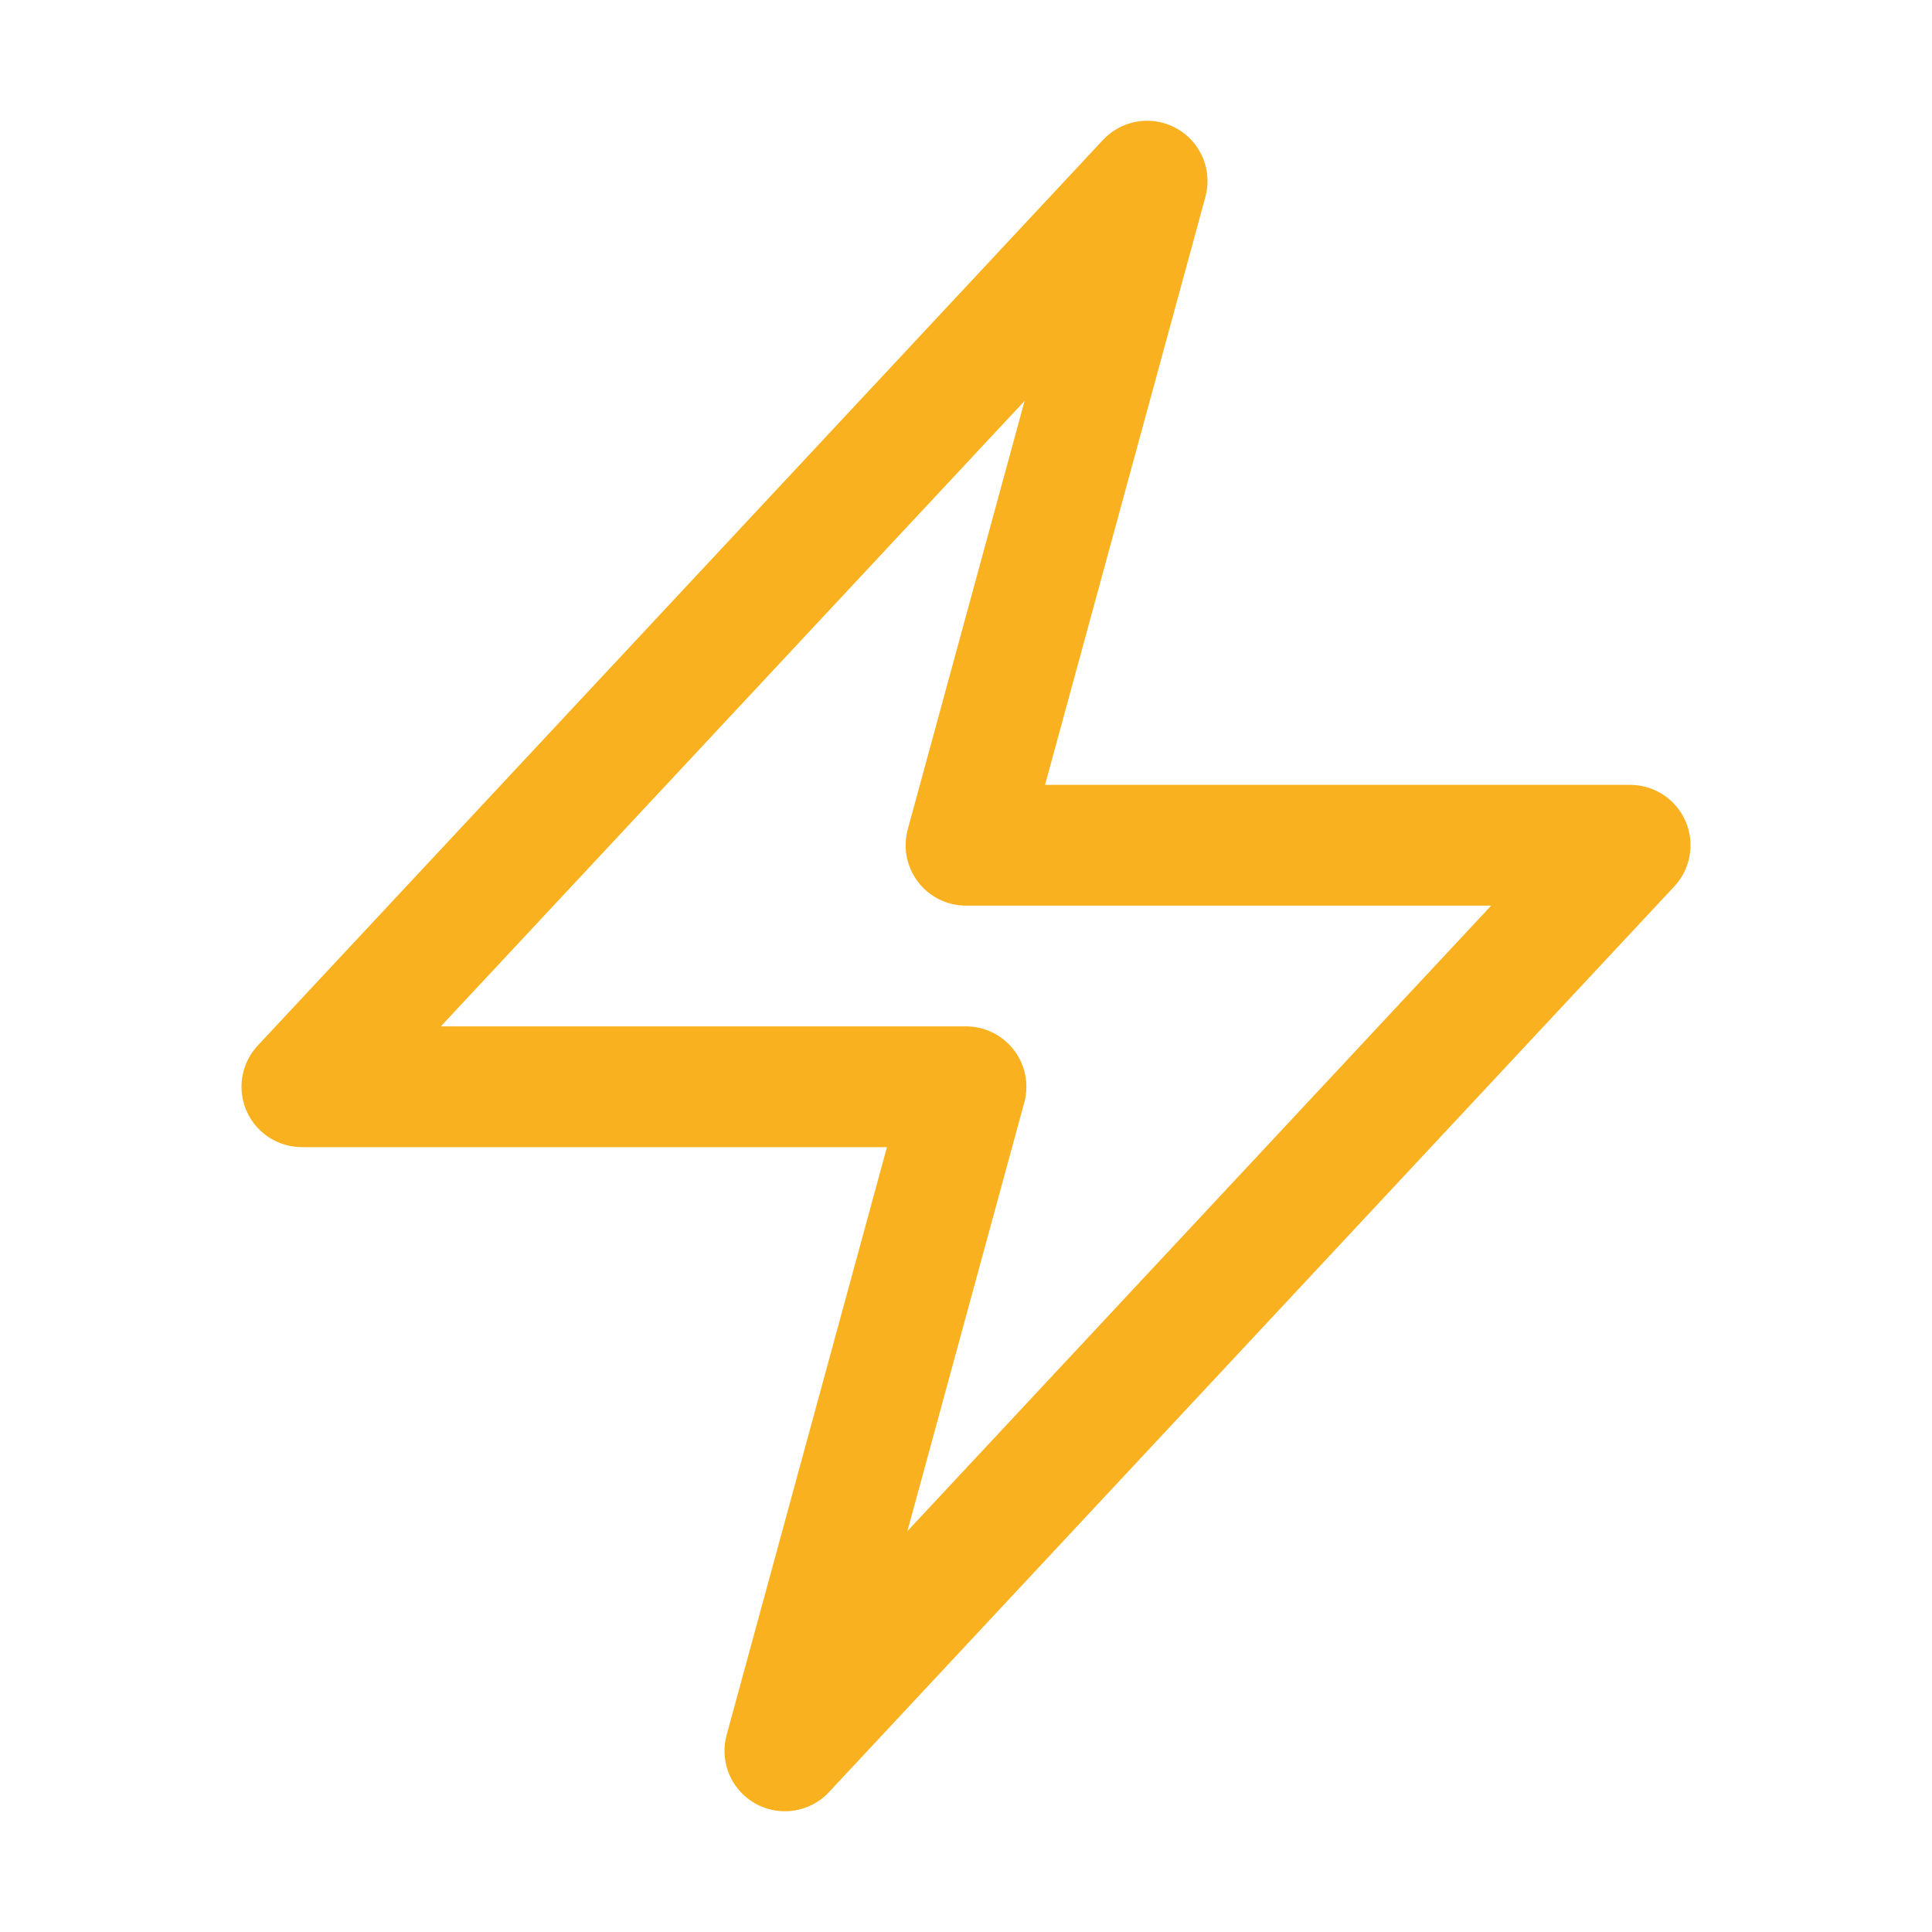 <svg xmlns="http://www.w3.org/2000/svg" viewBox="0 0 40 40" fill="none">
  <path stroke="#f9b11f" stroke-linecap="round" stroke-linejoin="round" stroke-width="2.5" d="M6.25 22.5l17.5-18.75L20 17.5h13.75l-17.5 18.75L20 22.5H6.25z"/>
</svg>